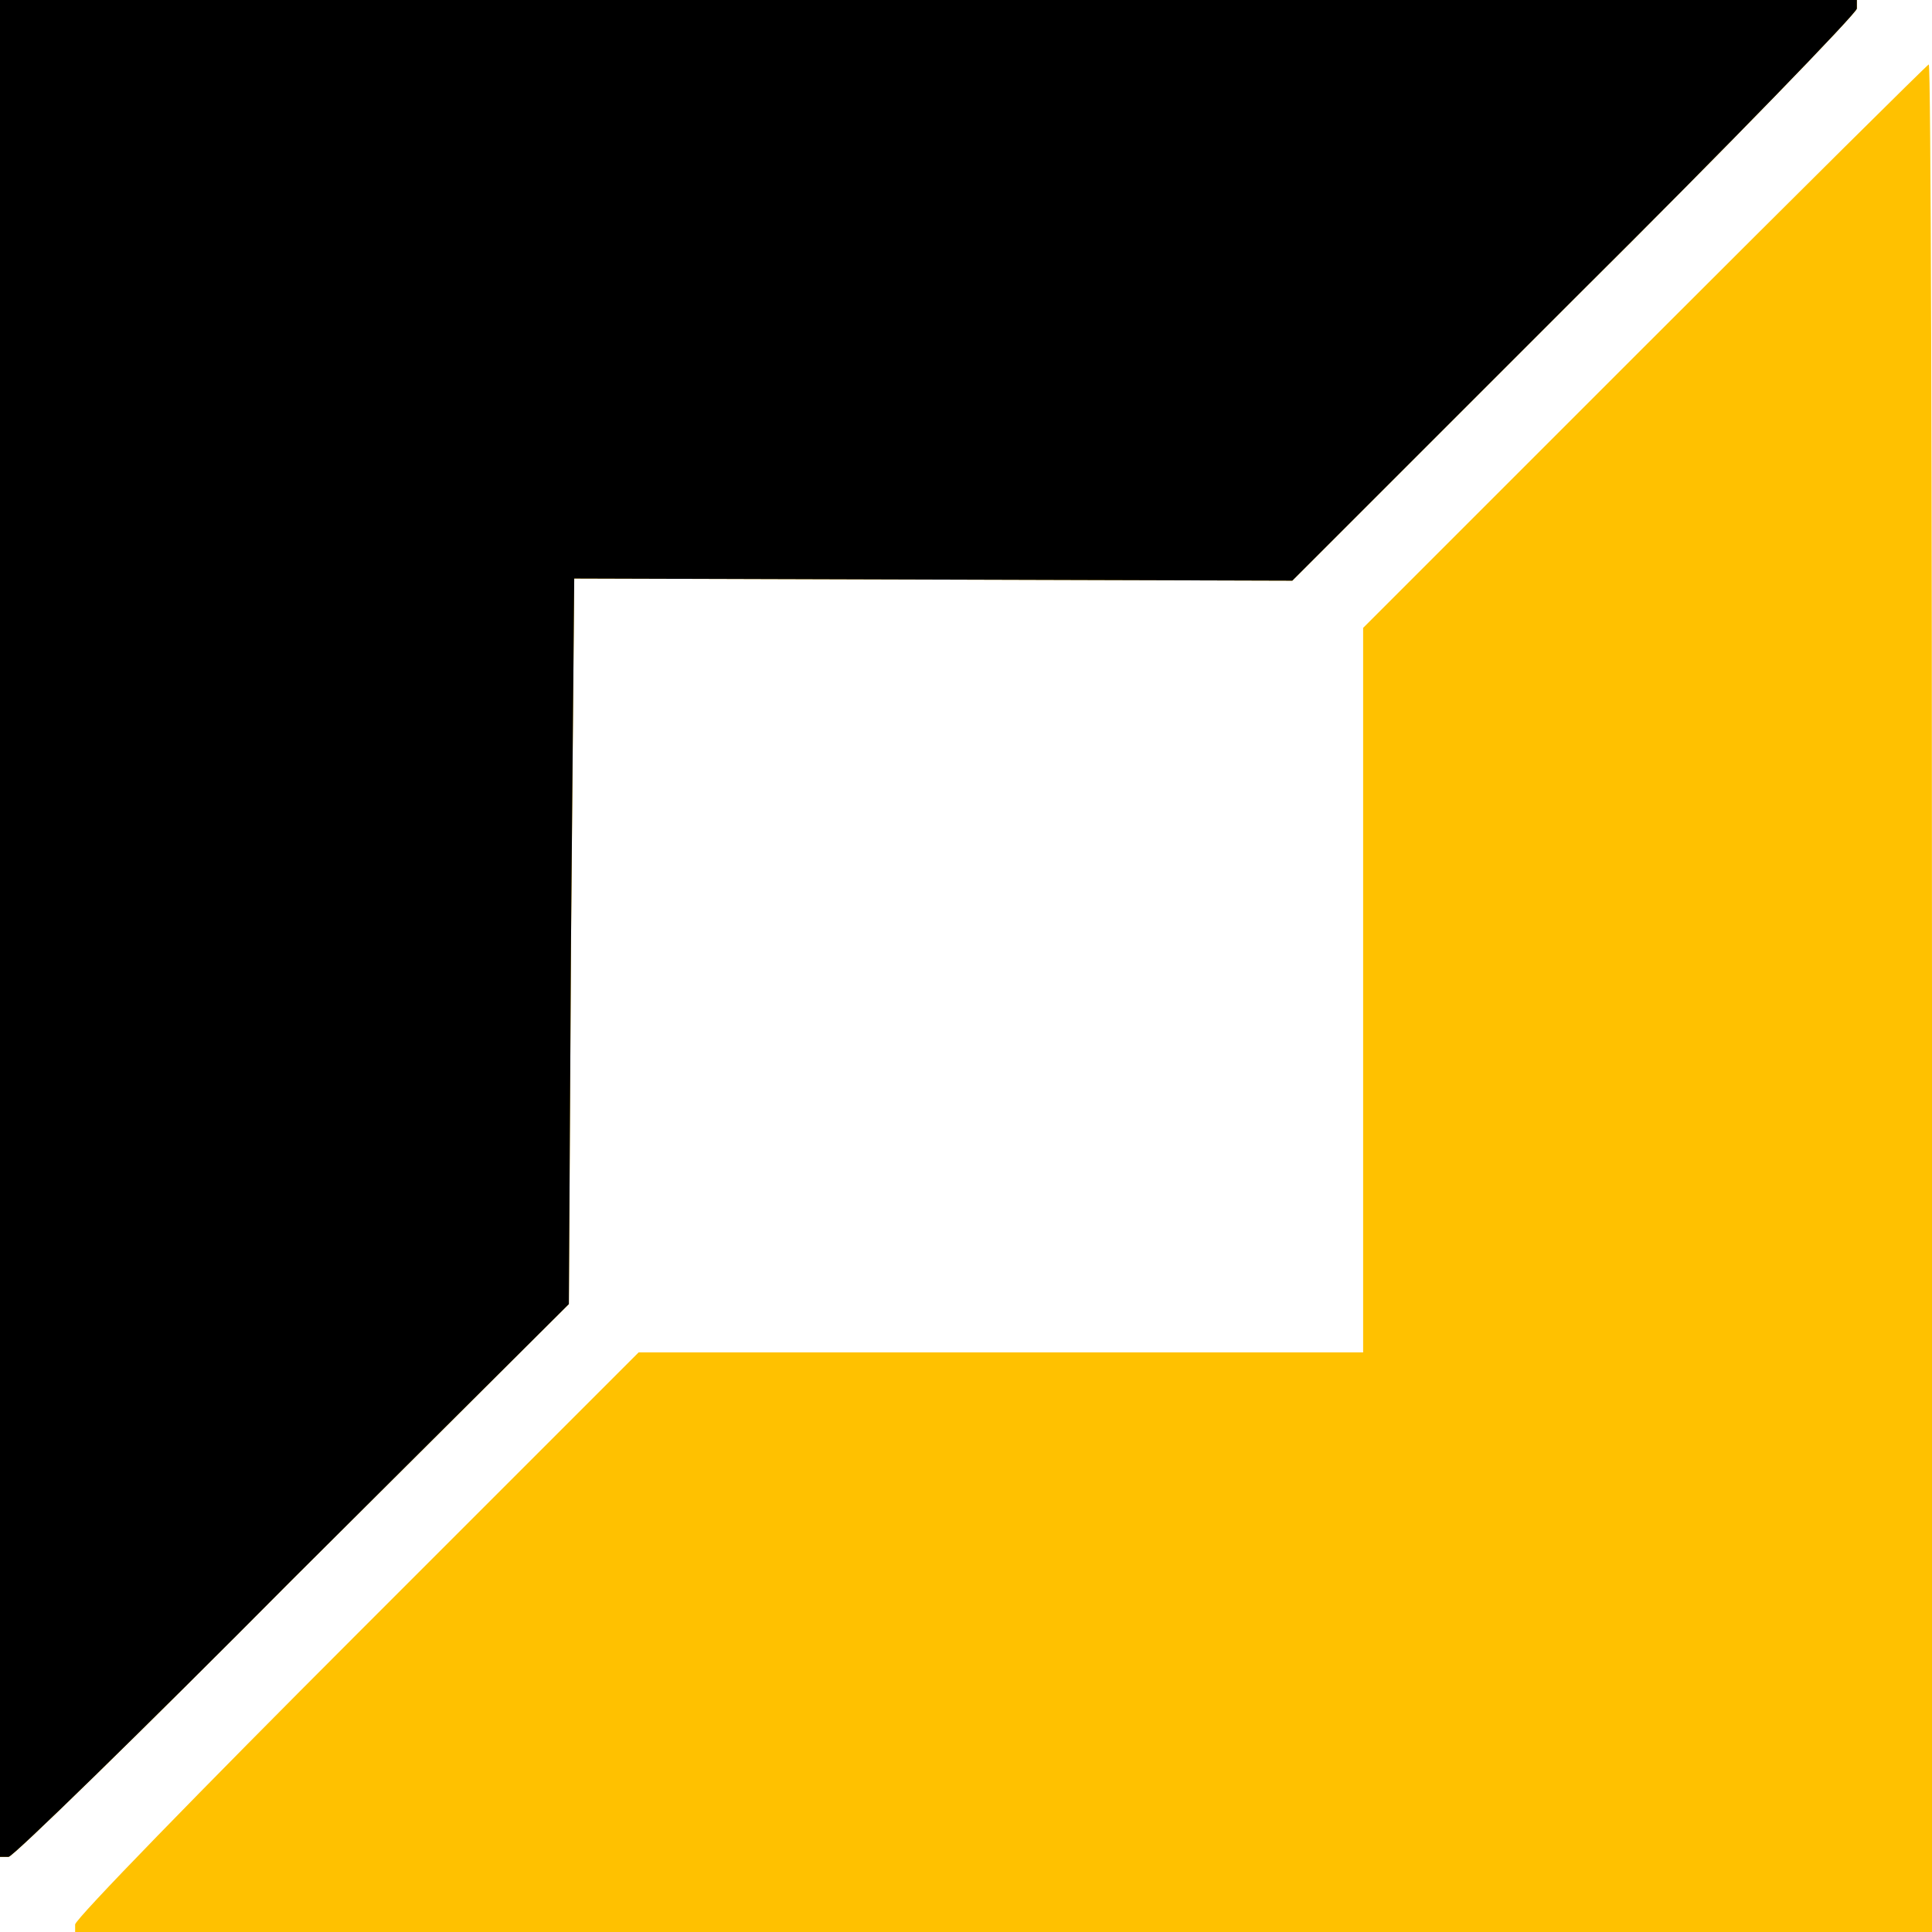 <?xml version="1.0" encoding="UTF-8"?> <svg xmlns="http://www.w3.org/2000/svg" xmlns:xlink="http://www.w3.org/1999/xlink" version="1.2" viewBox="0 0 180 180"><title>V.O.X. TV</title><g><g fill="#ffc100" transform="matrix(.1 0 0 -.1 0 180)"><path d="M0 935V70h8c4 0 123 116 264 258l258 257 2 338 3 338 334-1 335-1 263 263c145 144 263 266 263 270v8H0V935zm1532 542-262-262V540H595L332 277C188 133 70 12 70 7V0h1730v870c0 479-1 870-3 870-1 0-120-118-265-263z"></path></g><g transform="matrix(.1 0 0 -.1 0 180)"><path d="M0 935V70h8c4 0 123 116 264 258l258 257 2 338 3 338 334-1 335-1 263 263c145 144 263 266 263 270v8H0V935z"></path></g></g></svg> 